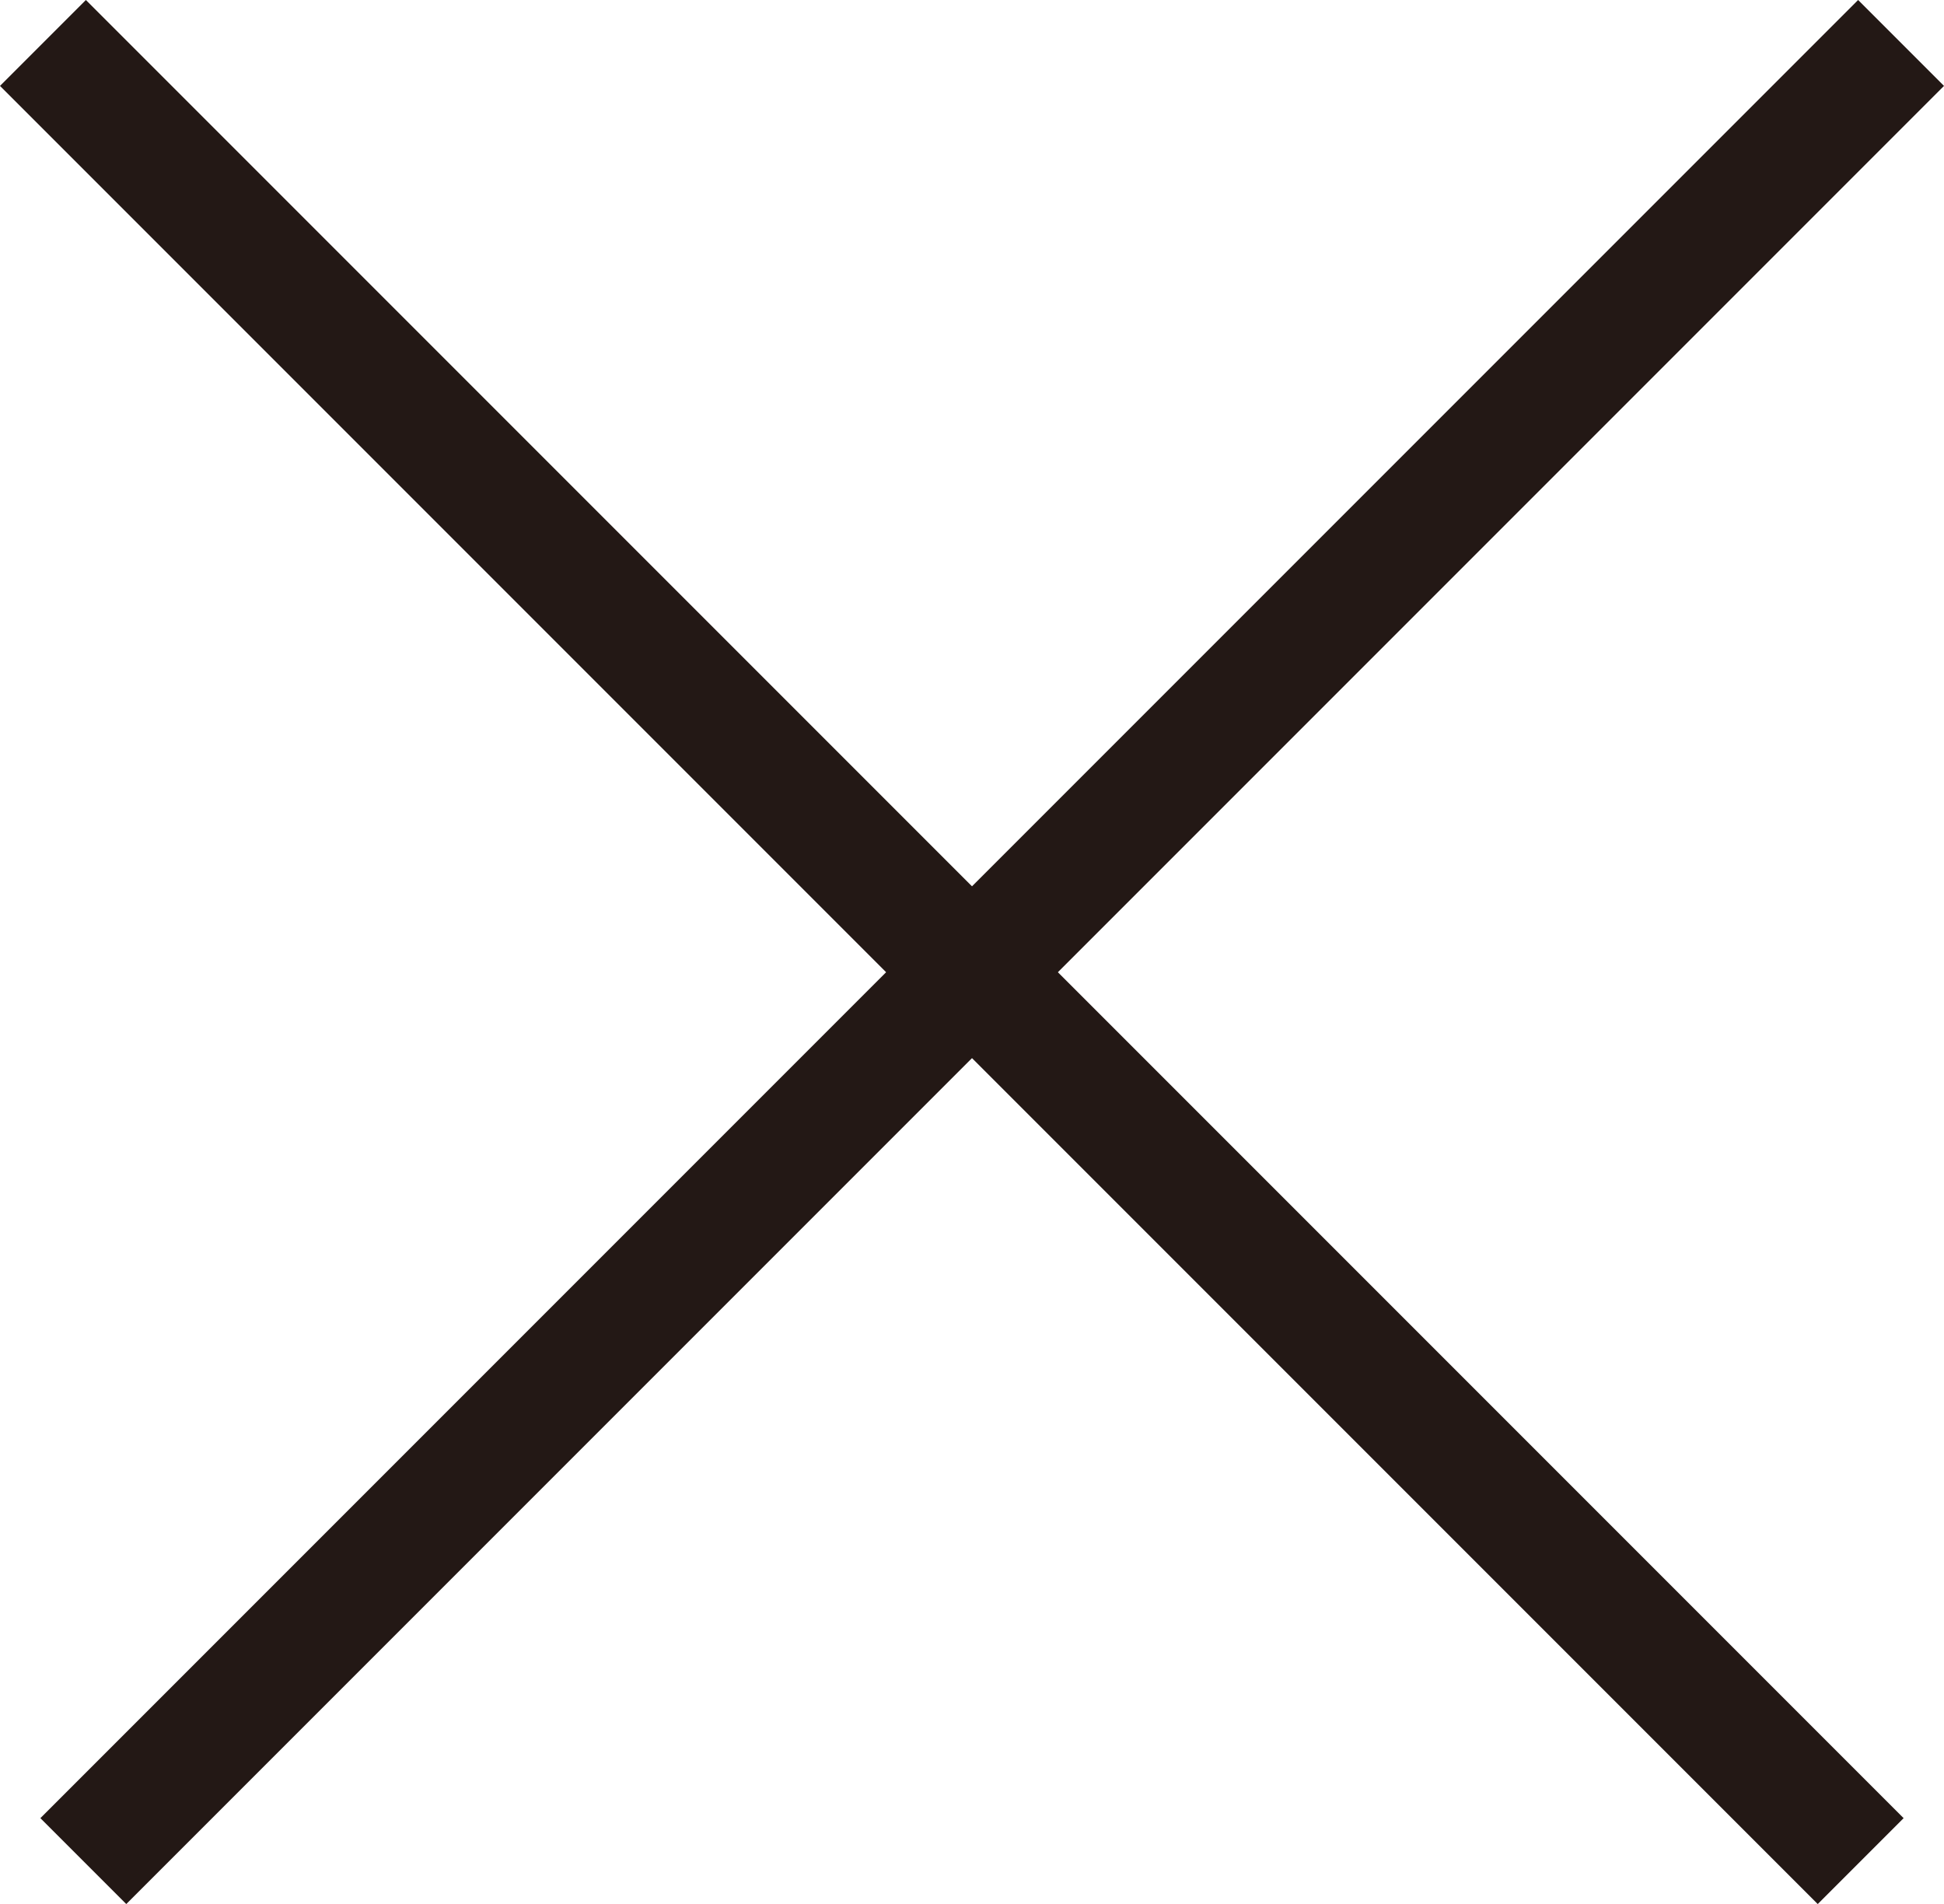 <?xml version="1.0" encoding="UTF-8"?>
<svg id="_レイヤー_2" data-name="レイヤー 2" xmlns="http://www.w3.org/2000/svg" width="32.008" height="31.343" viewBox="0 0 32.008 31.343">
  <defs>
    <style>
      .cls-1 {
        fill: none;
        stroke: #231815;
        stroke-miterlimit: 10;
        stroke-width: 2px;
      }
    </style>
  </defs>
  <g id="text">
    <g>
      <line class="cls-1" x1=".707" y1=".707" x2="30.636" y2="30.636"/>
      <line class="cls-1" x1="31.301" y1=".707" x2="1.372" y2="30.636"/>
    </g>
  </g>
</svg>